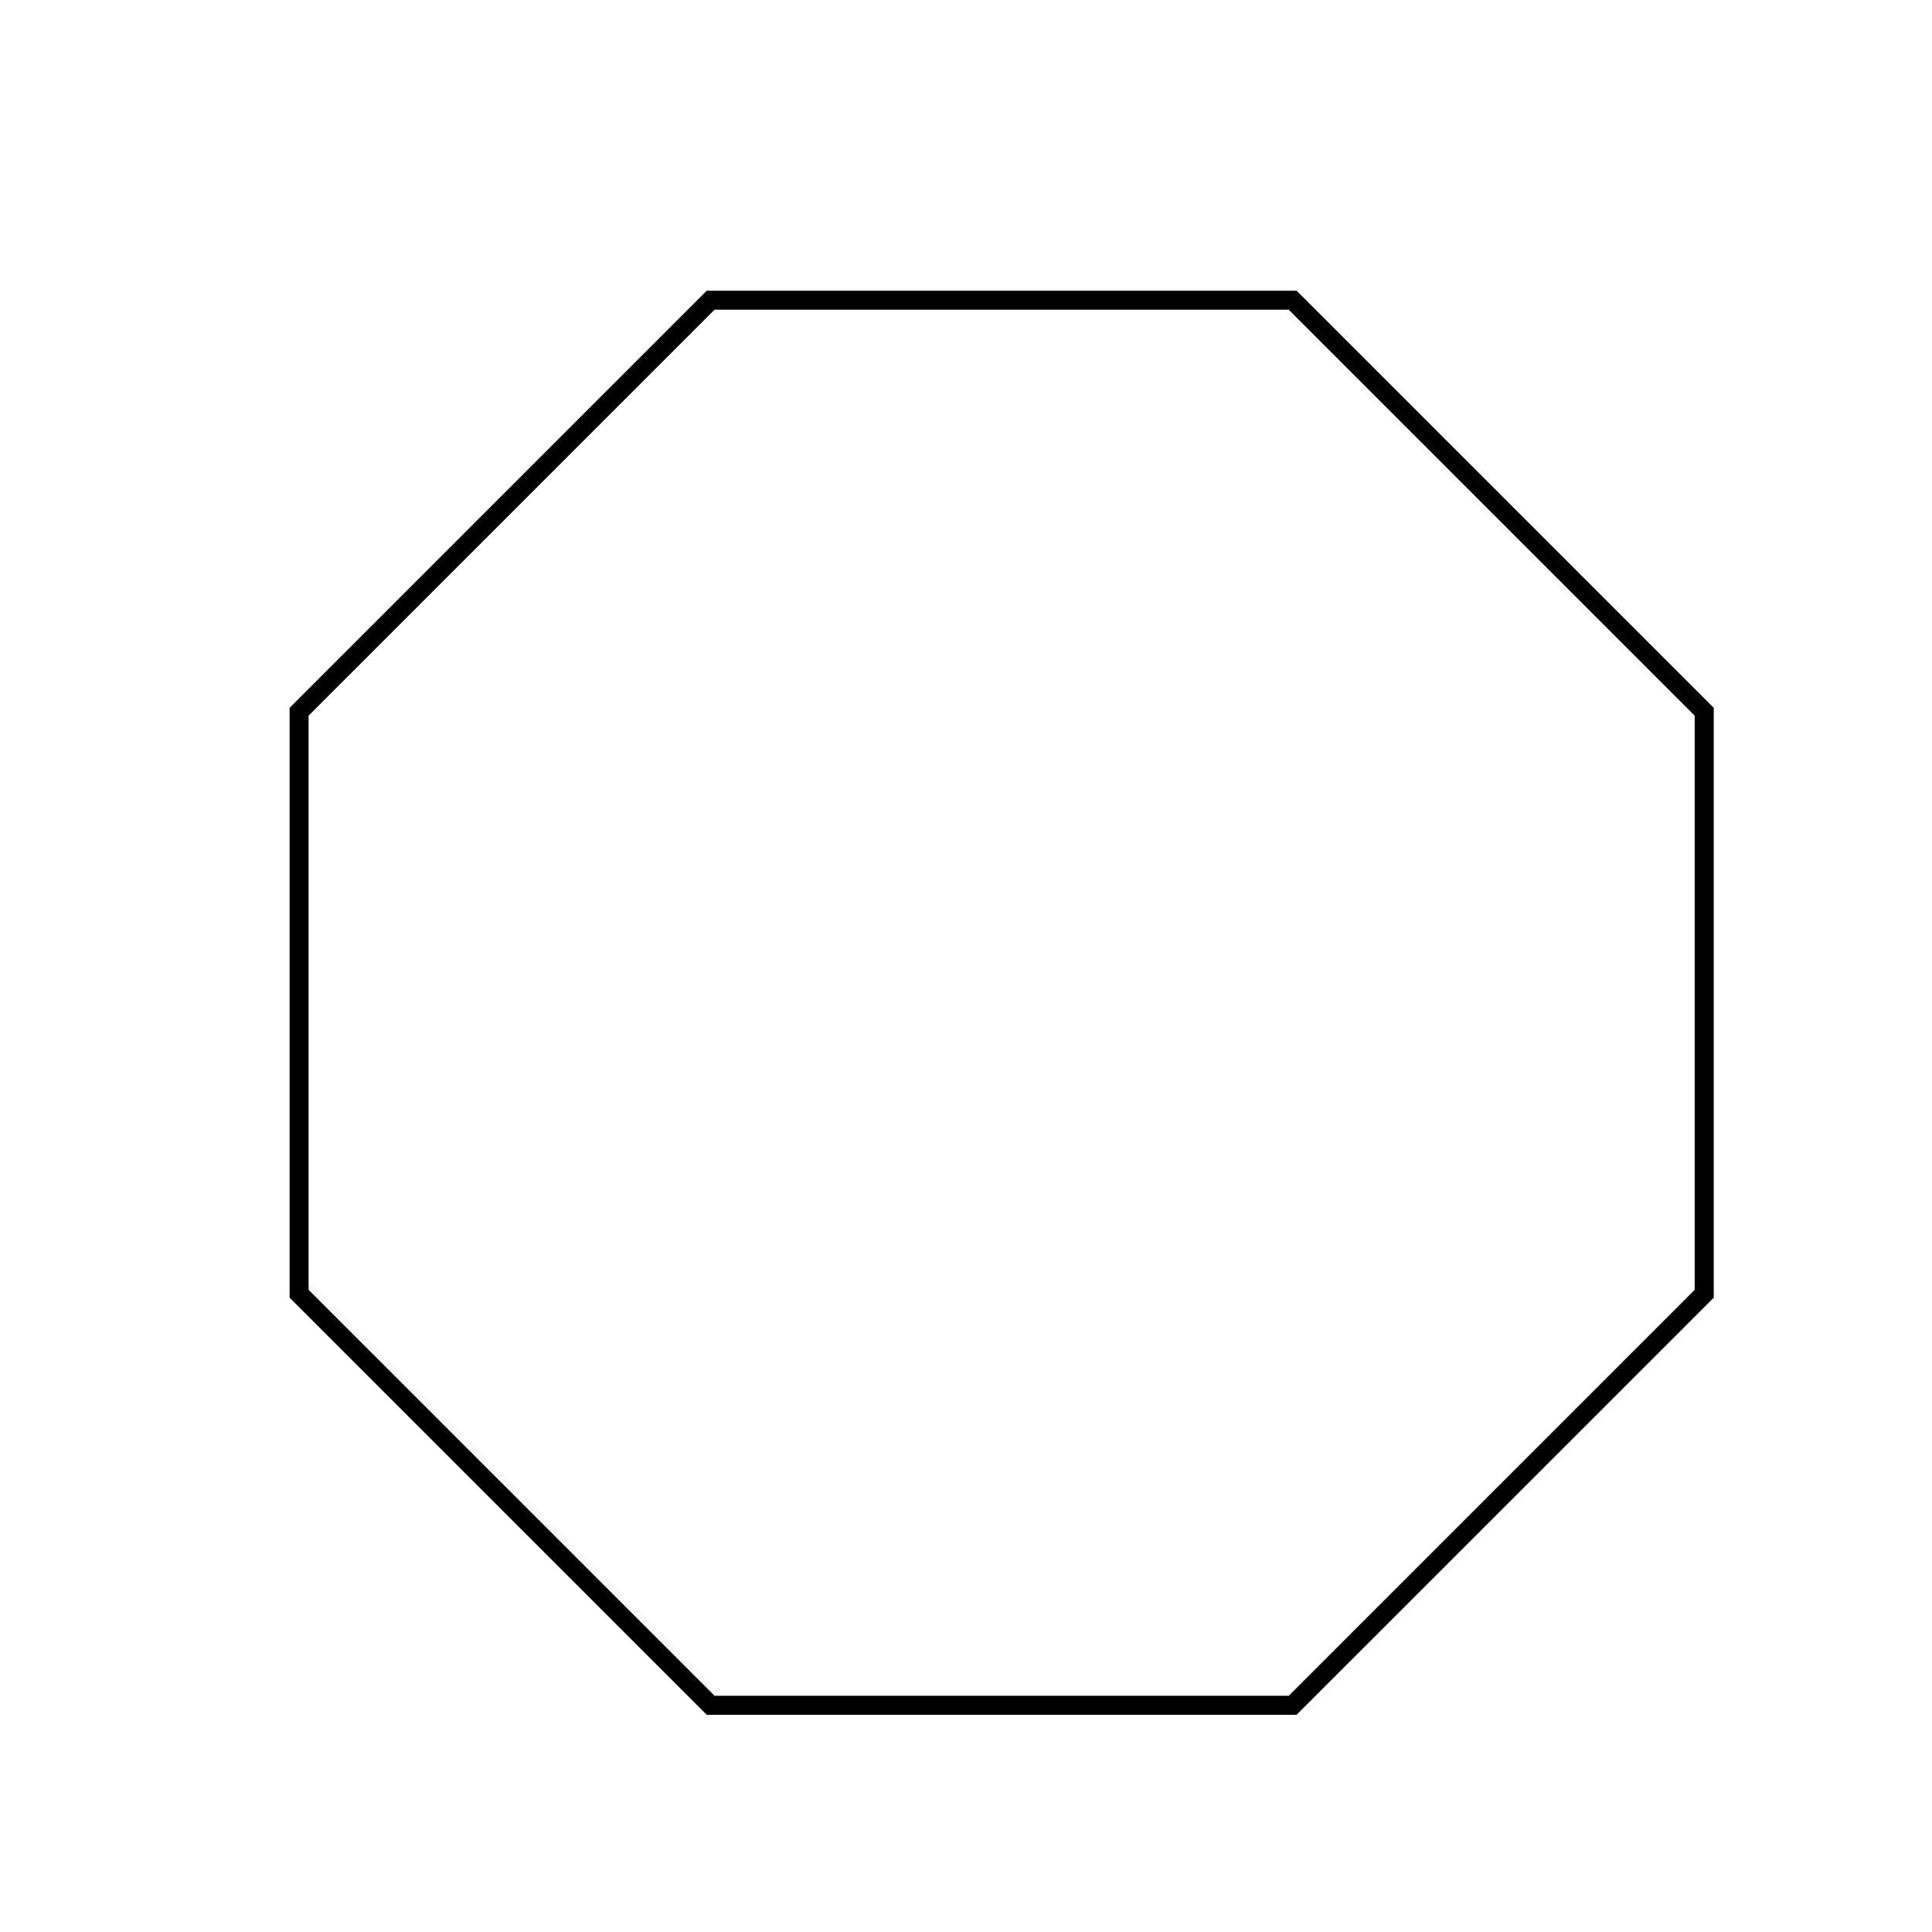 <?xml version="1.0" encoding="UTF-8"?>
<!-- Uploaded to: ICON Repo, www.svgrepo.com, Generator: ICON Repo Mixer Tools -->
<svg fill="#000000" width="800px" height="800px" version="1.1" viewBox="144 144 512 512" xmlns="http://www.w3.org/2000/svg">
 <path d="m487.61 598.44h-156.32l-110.54-110.54v-156.32l110.54-110.54h156.33l110.54 110.54v156.32zm-154.24-5.035h152.15l107.59-107.59v-152.15l-107.59-107.59h-152.15l-107.59 107.59v152.15z"/>
</svg>